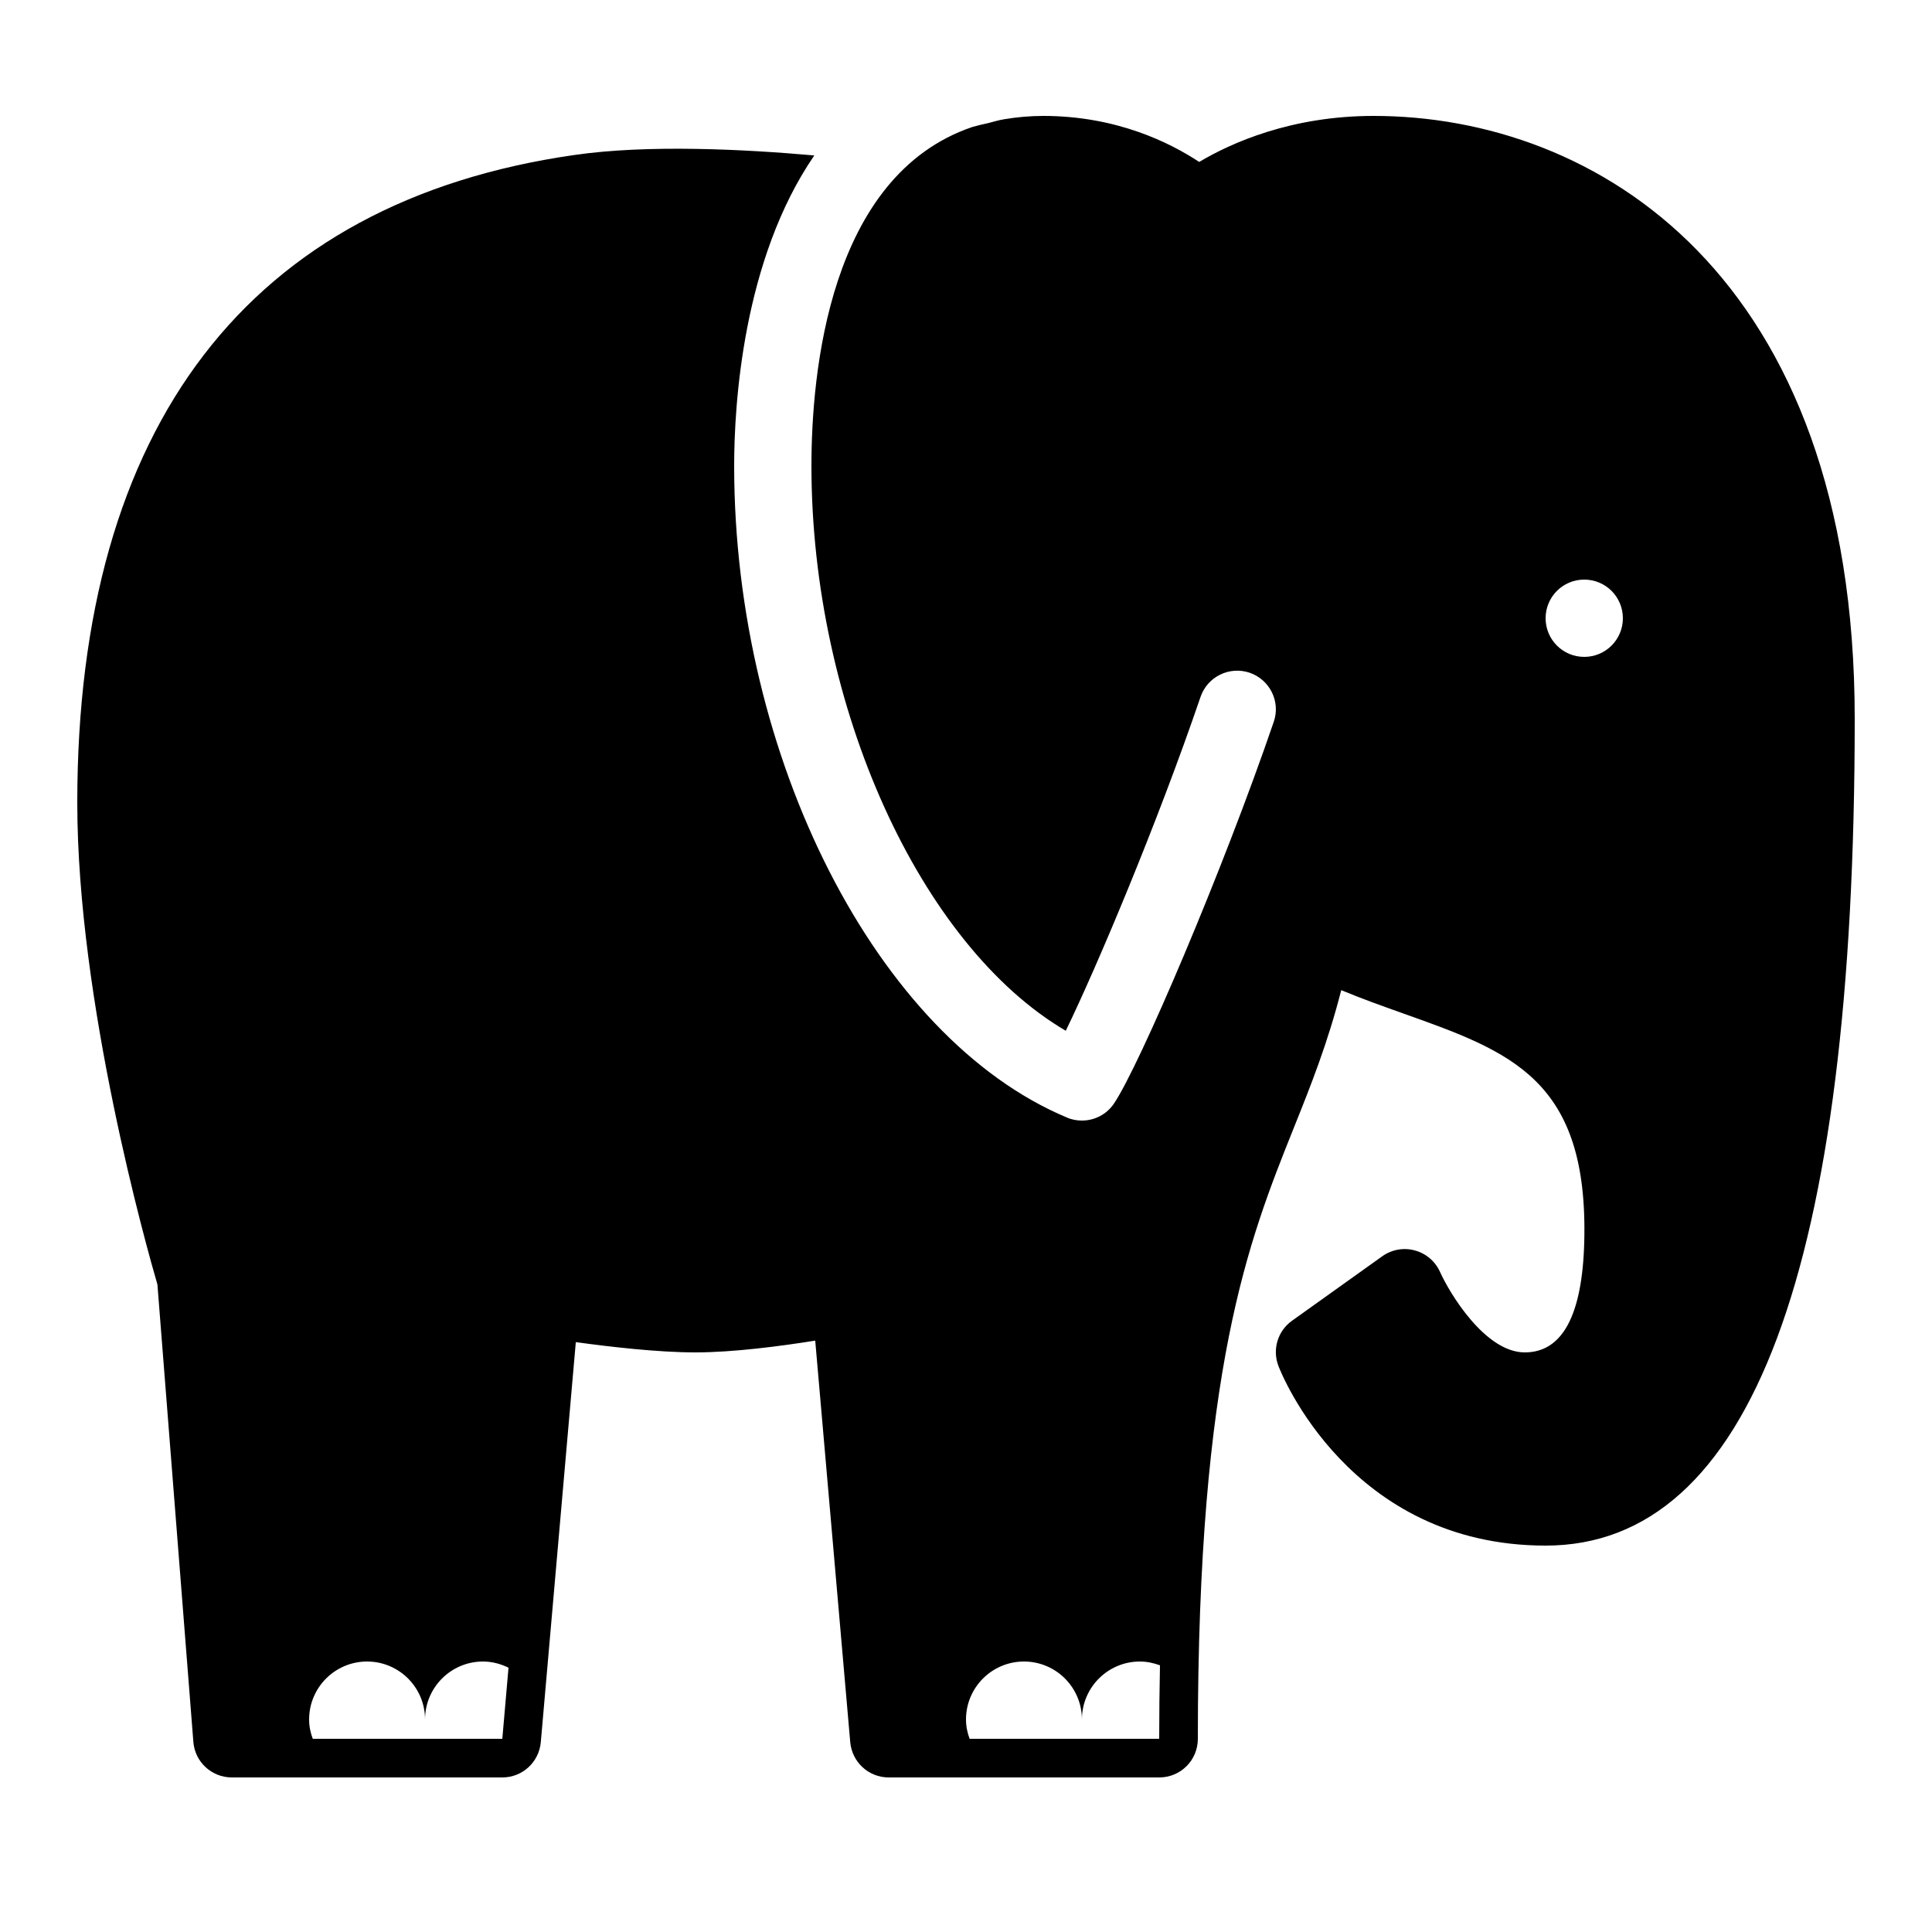 <svg xmlns="http://www.w3.org/2000/svg" viewBox="0 0 50 50" width="64" height="64">
  <path d="M 35.547 3 C 33.414 3 31.863 3.699 31.035 4.191 C 30.273 3.688 28.891 3 27 3 C 26.656 3 26.32 3.031 25.988 3.086 C 25.848 3.109 25.719 3.148 25.582 3.184 C 25.441 3.215 25.305 3.246 25.168 3.285 C 21.445 4.547 21 9.68 21 12.055 C 21 18.309 23.832 24.477 27.582 26.676 C 28.379 25.039 29.949 21.32 31.07 18.035 C 31.25 17.512 31.816 17.234 32.34 17.41 C 32.863 17.59 33.145 18.156 32.965 18.68 C 31.645 22.539 29.48 27.602 28.828 28.562 C 28.637 28.844 28.324 29 28 29 C 27.871 29 27.738 28.977 27.613 28.922 C 22.703 26.867 19 19.617 19 12.055 C 19 10.477 19.223 6.719 21.074 4.023 C 19.273 3.863 16.77 3.734 14.859 4.012 C 6.445 5.219 2 11.016 2 20.773 C 2 25.938 3.805 32.32 4.074 33.242 L 5.004 45.078 C 5.043 45.598 5.477 46 6 46 L 13 46 C 13.52 46 13.949 45.605 13.996 45.086 L 14.902 34.734 C 15.777 34.855 17.027 35 18 35 C 18.977 35 20.219 34.836 21.098 34.695 L 22.004 45.086 C 22.051 45.605 22.48 46 23 46 L 30 46 C 30.555 46 31 45.555 31 45 C 31 35.406 32.312 32.117 33.473 29.215 C 33.93 28.078 34.363 26.988 34.711 25.625 C 35.246 25.848 35.785 26.039 36.312 26.227 C 39.102 27.219 41.113 27.934 41 32.148 C 40.949 34.039 40.434 35 39.461 35 C 38.434 35 37.512 33.461 37.27 32.922 C 37.148 32.648 36.91 32.441 36.621 32.363 C 36.332 32.281 36.02 32.336 35.773 32.512 L 33.438 34.18 C 33.066 34.445 32.922 34.926 33.086 35.352 C 33.156 35.539 34.93 40 40 40 C 45.309 40 48 32.801 48 18.602 C 48 7.086 41.289 3 35.547 3 Z M 13 45 L 8.094 45 C 8.035 44.844 8 44.676 8 44.5 C 8 43.672 8.672 43 9.5 43 C 10.328 43 11 43.672 11 44.5 C 11 43.672 11.672 43 12.5 43 C 12.738 43 12.961 43.062 13.16 43.16 Z M 30 45 L 25.094 45 C 25.035 44.844 25 44.676 25 44.5 C 25 43.672 25.672 43 26.5 43 C 27.328 43 28 43.672 28 44.5 C 28 43.672 28.672 43 29.5 43 C 29.684 43 29.855 43.039 30.02 43.098 C 30.008 43.707 30 44.336 30 45 Z M 41 17 C 40.445 17 40 16.551 40 16 C 40 15.449 40.445 15 41 15 C 41.555 15 42 15.449 42 16 C 42 16.551 41.555 17 41 17 Z"/>
</svg>
